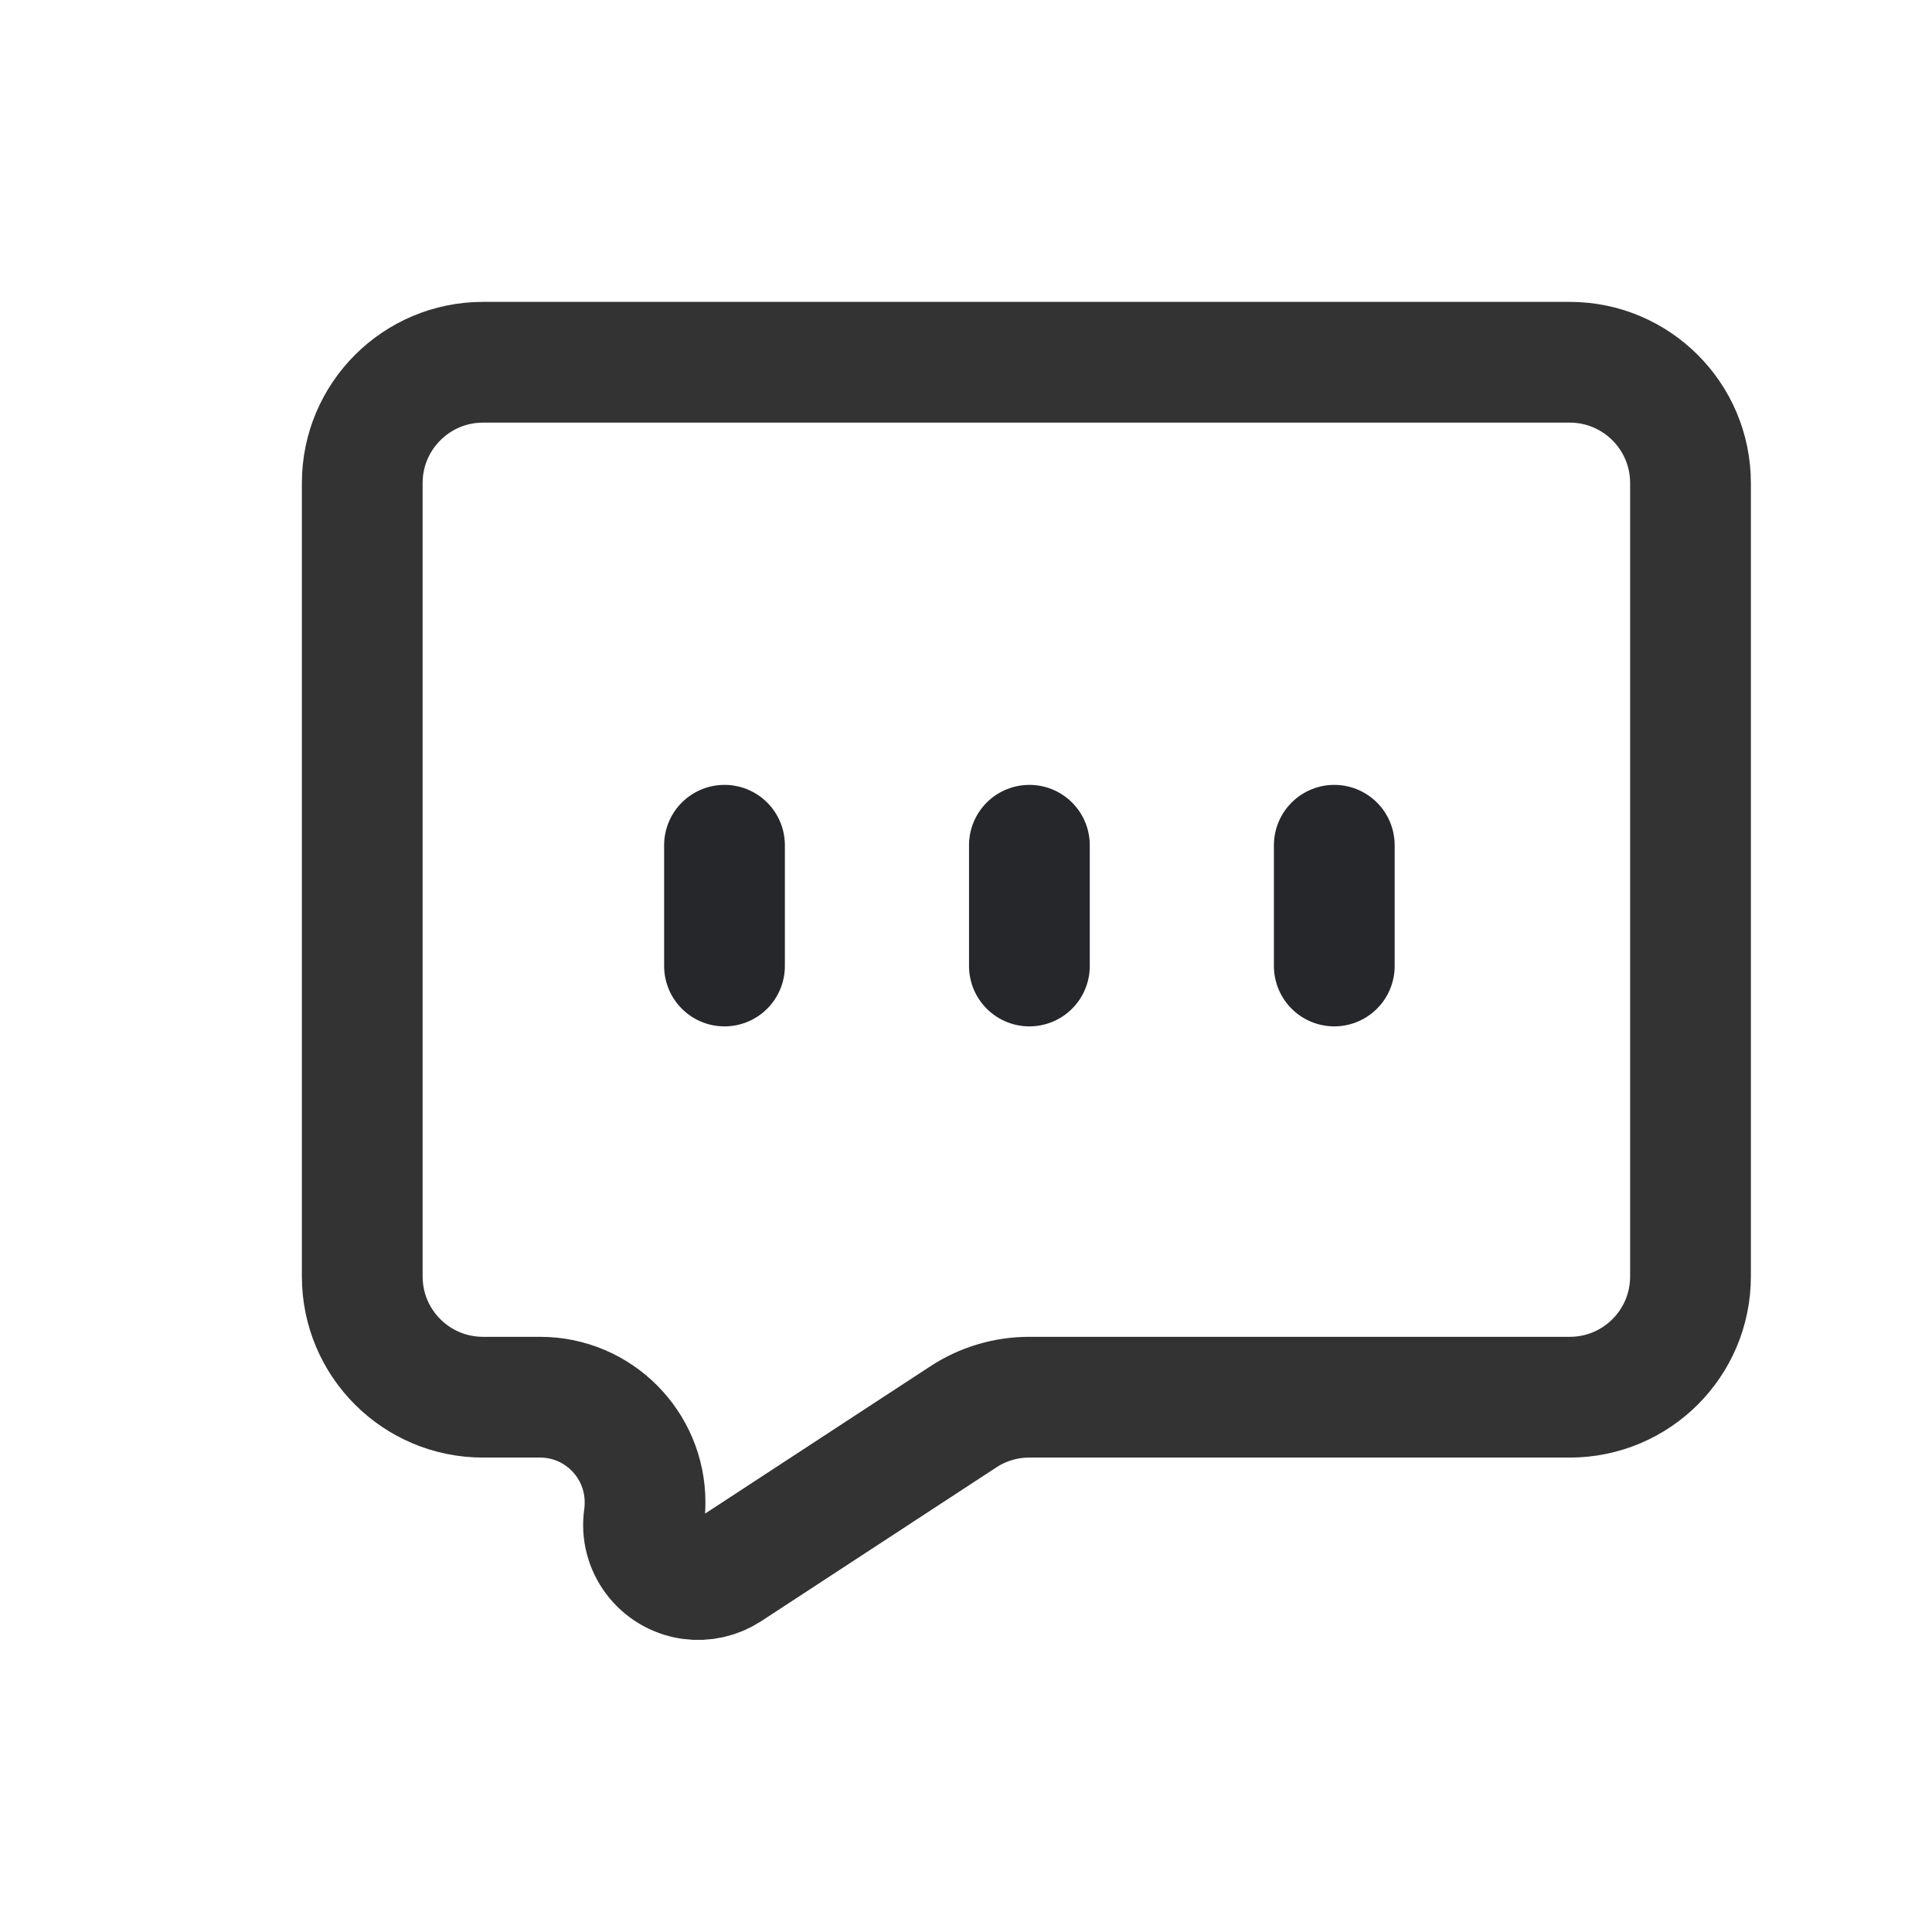 <?xml version="1.0" encoding="UTF-8"?>
<svg width="16px" height="16px" viewBox="0 0 16 16" version="1.1" xmlns="http://www.w3.org/2000/svg" xmlns:xlink="http://www.w3.org/1999/xlink">
    <title>星形</title>
    <g id="页面-1" stroke="none" stroke-width="1" fill="none" fill-rule="evenodd">
        <g id="appratemaster-详情页" transform="translate(-587, -576)">
            <g id="编组-2" transform="translate(360, 475)">
                <g id="comment" transform="translate(227, 101)">
                    <rect id="矩形" fill="#FFFFFF" opacity="0" x="0" y="0" width="16" height="16"></rect>
                    <g id="编组" transform="translate(3, 3)" stroke-linecap="round" stroke-linejoin="round">
                        <path d="M10,0 L1,0 C0.448,1.01453063e-16 5.9849844e-16,0.448 0,1 L0,7.571 C6.76353751e-17,8.124 0.448,8.571 1,8.571 L1.473,8.571 C1.953,8.571 2.342,8.961 2.342,9.441 C2.342,9.482 2.34,9.523 2.334,9.564 C2.298,9.812 2.471,10.041 2.719,10.077 C2.828,10.092 2.939,10.067 3.031,10.007 L4.976,8.735 C5.138,8.628 5.329,8.571 5.523,8.571 L10,8.571 C10.552,8.571 11,8.124 11,7.571 L11,1 C11,0.448 10.552,1.20591542e-16 10,0 Z" id="路径" stroke="#333333"></path>
                        <line x1="3" y1="4" x2="3" y2="5" id="路径" stroke="#26272B"></line>
                        <line x1="5.525" y1="4" x2="5.525" y2="5" id="路径" stroke="#26272B"></line>
                        <line x1="8.05" y1="4" x2="8.05" y2="5" id="路径" stroke="#26272B"></line>
                    </g>
                </g>
            </g>
        </g>
    </g>
</svg>